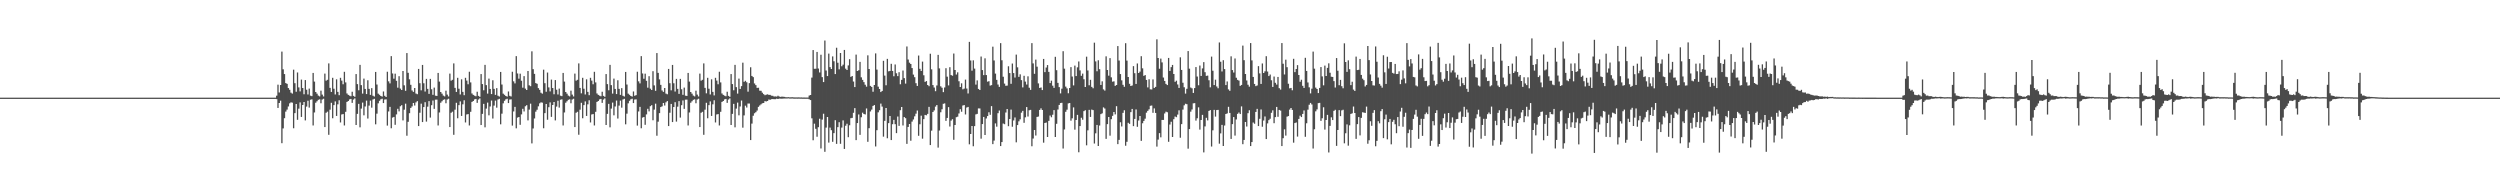<?xml version="1.0" encoding="UTF-8"?>
<svg xmlns="http://www.w3.org/2000/svg" width="1920" height="150">
  <path d="M0 75.000h1v1.000H0zM1 75.000h1v1.000H1zM2 75.000h1v1.000H2zM3 75.000h1v1.000H3zM4 75.000h1v1.000H4zM5 75.000h1v1.000H5zM6 75.000h1v1.000H6zM7 75.000h1v1.000H7zM8 75.000h1v1.000H8zM9 75.000h1v1.000H9zM10 75.000h1v1.000H10zM11 75.000h1v1.000H11zM12 75.000h1v1.000H12zM13 75.000h1v1.000H13zM14 75.000h1v1.000H14zM15 75.000h1v1.000H15zM16 75.000h1v1.000H16zM17 75.000h1v1.000H17zM18 75.000h1v1.000H18zM19 75.000h1v1.000H19zM20 75.000h1v1.000H20zM21 75.000h1v1.000H21zM22 75.000h1v1.000H22zM23 75.000h1v1.000H23zM24 75.000h1v1.000H24zM25 75.000h1v1.000H25zM26 75.000h1v1.000H26zM27 75.000h1v1.000H27zM28 75.000h1v1.000H28zM29 75.000h1v1.000H29zM30 75.000h1v1.000H30zM31 75.000h1v1.000H31zM32 75.000h1v1.000H32zM33 75.000h1v1.000H33zM34 75.000h1v1.000H34zM35 75.000h1v1.000H35zM36 75.000h1v1.000H36zM37 75.000h1v1.000H37zM38 75.000h1v1.000H38zM39 75.000h1v1.000H39zM40 75.000h1v1.000H40zM41 75.000h1v1.000H41zM42 75.000h1v1.000H42zM43 75.000h1v1.000H43zM44 75.000h1v1.000H44zM45 75.000h1v1.000H45zM46 75.000h1v1.000H46zM47 75.000h1v1.000H47zM48 75.000h1v1.000H48zM49 75.000h1v1.000H49zM50 75.000h1v1.000H50zM51 75.000h1v1.000H51zM52 75.000h1v1.000H52zM53 75.000h1v1.000H53zM54 75.000h1v1.000H54zM55 75.000h1v1.000H55zM56 75.000h1v1.000H56zM57 75.000h1v1.000H57zM58 75.000h1v1.000H58zM59 75.000h1v1.000H59zM60 75.000h1v1.000H60zM61 75.000h1v1.000H61zM62 75.000h1v1.000H62zM63 75.000h1v1.000H63zM64 75.000h1v1.000H64zM65 75.000h1v1.000H65zM66 75.000h1v1.000H66zM67 75.000h1v1.000H67zM68 75.000h1v1.000H68zM69 75.000h1v1.000H69zM70 75.000h1v1.000H70zM71 75.000h1v1.000H71zM72 75.000h1v1.000H72zM73 75.000h1v1.000H73zM74 75.000h1v1.000H74zM75 75.000h1v1.000H75zM76 75.000h1v1.000H76zM77 75.000h1v1.000H77zM78 75.000h1v1.000H78zM79 75.000h1v1.000H79zM80 75.000h1v1.000H80zM81 75.000h1v1.000H81zM82 75.000h1v1.000H82zM83 75.000h1v1.000H83zM84 75.000h1v1.000H84zM85 75.000h1v1.000H85zM86 75.000h1v1.000H86zM87 75.000h1v1.000H87zM88 75.000h1v1.000H88zM89 75.000h1v1.000H89zM90 75.000h1v1.000H90zM91 75.000h1v1.000H91zM92 75.000h1v1.000H92zM93 75.000h1v1.000H93zM94 75.000h1v1.000H94zM95 75.000h1v1.000H95zM96 75.000h1v1.000H96zM97 75.000h1v1.000H97zM98 75.000h1v1.000H98zM99 75.000h1v1.000H99zM100 75.000h1v1.000H100zM101 75.000h1v1.000H101zM102 75.000h1v1.000H102zM103 75.000h1v1.000H103zM104 75.000h1v1.000H104zM105 75.000h1v1.000H105zM106 75.000h1v1.000H106zM107 75.000h1v1.000H107zM108 75.000h1v1.000H108zM109 75.000h1v1.000H109zM110 75.000h1v1.000H110zM111 75.000h1v1.000H111zM112 75.000h1v1.000H112zM113 75.000h1v1.000H113zM114 75.000h1v1.000H114zM115 75.000h1v1.000H115zM116 75.000h1v1.000H116zM117 75.000h1v1.000H117zM118 75.000h1v1.000H118zM119 75.000h1v1.000H119zM120 75.000h1v1.000H120zM121 75.000h1v1.000H121zM122 75.000h1v1.000H122zM123 75.000h1v1.000H123zM124 75.000h1v1.000H124zM125 75.000h1v1.000H125zM126 75.000h1v1.000H126zM127 75.000h1v1.000H127zM128 75.000h1v1.000H128zM129 75.000h1v1.000H129zM130 75.000h1v1.000H130zM131 75.000h1v1.000H131zM132 75.000h1v1.000H132zM133 75.000h1v1.000H133zM134 75.000h1v1.000H134zM135 75.000h1v1.000H135zM136 75.000h1v1.000H136zM137 75.000h1v1.000H137zM138 75.000h1v1.000H138zM139 75.000h1v1.000H139zM140 75.000h1v1.000H140zM141 75.000h1v1.000H141zM142 75.000h1v1.000H142zM143 75.000h1v1.000H143zM144 75.000h1v1.000H144zM145 75.000h1v1.000H145zM146 75.000h1v1.000H146zM147 75.000h1v1.000H147zM148 75.000h1v1.000H148zM149 75.000h1v1.000H149zM150 75.000h1v1.000H150zM151 75.000h1v1.000H151zM152 75.000h1v1.000H152zM153 75.000h1v1.000H153zM154 75.000h1v1.000H154zM155 75.000h1v1.000H155zM156 75.000h1v1.000H156zM157 75.000h1v1.000H157zM158 75.000h1v1.000H158zM159 75.000h1v1.000H159zM160 75.000h1v1.000H160zM161 75.000h1v1.000H161zM162 75.000h1v1.000H162zM163 75.000h1v1.000H163zM164 75.000h1v1.000H164zM165 75.000h1v1.000H165zM166 75.000h1v1.000H166zM167 75.000h1v1.000H167zM168 75.000h1v1.000H168zM169 75.000h1v1.000H169zM170 75.000h1v1.000H170zM171 75.000h1v1.000H171zM172 75.000h1v1.000H172zM173 75.000h1v1.000H173zM174 75.000h1v1.000H174zM175 75.000h1v1.000H175zM176 75.000h1v1.000H176zM177 75.000h1v1.000H177zM178 75.000h1v1.000H178zM179 75.000h1v1.000H179zM180 75.000h1v1.000H180zM181 75.000h1v1.000H181zM182 75.000h1v1.000H182zM183 75.000h1v1.000H183zM184 75.000h1v1.000H184zM185 75.000h1v1.000H185zM186 75.000h1v1.000H186zM187 75.000h1v1.000H187zM188 75.000h1v1.000H188zM189 75.000h1v1.000H189zM190 75.000h1v1.000H190zM191 74.997h1v1.000H191zM192 74.988h1v1.000H192zM193 74.990h1v1.000H193zM194 74.991h1v1.000H194zM195 74.990h1v1.000H195zM196 74.990h1v1.000H196zM197 74.991h1v1.000H197zM198 74.991h1v1.000H198zM199 74.991h1v1.000H199zM200 74.991h1v1.000H200zM201 74.991h1v1.000H201zM202 74.991h1v1.000H202zM203 74.991h1v1.000H203zM204 74.992h1v1.000H204zM205 74.992h1v1.000H205zM206 74.990h1v1.000H206zM207 74.990h1v1.000H207zM208 74.990h1v1.000H208zM209 74.990h1v1.000H209zM210 74.989h1v1.000H210zM211 74.991h1v1.000H211zM212 73.468h1v2.684H212zM213 65.046h1v17.869H213zM214 71.025h1v8.064H214zM215 65.277h1v12.026H215zM216 39.631h1v70.342H216zM217 53.264h1v45.337H217zM218 56.906h1v33.882H218zM219 63.814h1v21.900H219zM220 64.418h1v19.745H220zM221 67.643h1v14.103H221zM222 68.986h1v10.367H222zM223 71.189h1v7.399H223zM224 71.905h1v6.963H224zM225 53.519h1v45.011H225zM226 63.883h1v23.015H226zM227 70.451h1v9.409H227zM228 55.633h1v36.364H228zM229 67.126h1v16.326H229zM230 70.191h1v8.464H230zM231 61.124h1v28.666H231zM232 67.573h1v13.081H232zM233 72.403h1v5.954H233zM234 61.480h1v30.982H234zM235 68.902h1v12.964H235zM236 72.552h1v4.835H236zM237 68.032h1v14.631H237zM238 73.455h1v3.164H238zM239 73.840h1v2.465H239zM240 56.008h1v40.367H240zM241 62.669h1v23.726H241zM242 70.667h1v8.235H242zM243 71.953h1v5.840H243zM244 73.438h1v3.194H244zM245 74.027h1v2.239H245zM246 69.611h1v9.682H246zM247 72.636h1v3.830H247zM248 74.083h1v1.765H248zM249 56.525h1v41.045H249zM250 61.944h1v24.622H250zM251 61.270h1v24.483H251zM252 48.694h1v54.818H252zM253 67.506h1v16.730H253zM254 70.628h1v8.340H254zM255 59.739h1v31.077H255zM256 68.135h1v12.604H256zM257 72.543h1v5.345H257zM258 60.913h1v28.130H258zM259 70.567h1v9.557H259zM260 73.104h1v3.906H260zM261 59.750h1v34.308H261zM262 61.888h1v26.010H262zM263 64.730h1v22.896H263zM264 55.122h1v41.234H264zM265 63.270h1v22.591H265zM266 71.764h1v6.544H266zM267 72.855h1v4.733H267zM268 73.489h1v2.835H268zM269 73.937h1v2.057H269zM270 70.434h1v8.571H270zM271 73.646h1v2.804H271zM272 74.349h1v1.243H272zM273 56.890h1v39.135H273zM274 64.589h1v22.882H274zM275 69.345h1v10.403H275zM276 49.828h1v47.956H276zM277 65.387h1v18.007H277zM278 71.884h1v6.910H278zM279 60.369h1v28.226H279zM280 68.320h1v13.463H280zM281 72.228h1v5.009H281zM282 61.626h1v29.410H282zM283 68.248h1v12.864H283zM284 72.846h1v4.395H284zM285 67.703h1v14.973H285zM286 73.549h1v2.857H286zM287 74.163h1v1.714H287zM288 55.263h1v40.237H288zM289 64.905h1v22.377H289zM290 71.914h1v7.441H290zM291 72.797h1v4.599H291zM292 73.744h1v2.523H292zM293 74.172h1v1.642H293zM294 70.225h1v8.920H294zM295 73.578h1v2.846H295zM296 74.491h1v1.785H296zM297 55.104h1v41.364H297zM298 62.469h1v23.140H298zM299 64.054h1v18.035H299zM300 43.125h1v55.400H300zM301 56.401h1v33.896H301zM302 60.438h1v29.392H302zM303 56.587h1v39.274H303zM304 62.035h1v25.825H304zM305 67.315h1v16.229H305zM306 58.496h1v27.079H306zM307 68.070h1v13.519H307zM308 69.126h1v11.672H308zM309 54.523h1v37.923H309zM310 65.542h1v18.666H310zM311 69.727h1v9.887H311zM312 40.743h1v63.526H312zM313 55.917h1v37.622H313zM314 60.902h1v26.012H314zM315 65.118h1v17.785H315zM316 69.464h1v12.236H316zM317 70.537h1v8.582H317zM318 67.571h1v13.494H318zM319 71.831h1v6.811H319zM320 72.360h1v5.286H320zM321 52.920h1v43.896H321zM322 63.898h1v22.701H322zM323 69.365h1v10.233H323zM324 49.883h1v43.860H324zM325 63.954h1v18.253H325zM326 70.280h1v8.197H326zM327 60.556h1v32.849H327zM328 68.261h1v13.653H328zM329 72.111h1v5.563H329zM330 60.573h1v29.765H330zM331 68.539h1v12.237H331zM332 72.808h1v4.376H332zM333 67.299h1v16.333H333zM334 73.493h1v3.043H334zM335 73.661h1v2.833H335zM336 55.995h1v40.386H336zM337 62.664h1v23.728H337zM338 70.667h1v8.233H338zM339 71.954h1v5.839H339zM340 73.439h1v3.193H340zM341 74.026h1v2.238H341zM342 69.611h1v9.683H342zM343 72.637h1v3.828H343zM344 74.083h1v1.764H344zM345 56.517h1v41.064H345zM346 61.938h1v24.630H346zM347 61.268h1v24.488H347zM348 48.687h1v54.832H348zM349 67.501h1v16.740H349zM350 70.628h1v8.341H350zM351 59.737h1v31.084H351zM352 68.132h1v12.611H352zM353 72.544h1v5.344H353zM354 60.906h1v28.144H354zM355 70.566h1v9.558H355zM356 73.105h1v3.904H356zM357 59.745h1v34.314H357zM358 61.884h1v26.020H358zM359 64.728h1v22.900H359zM360 55.114h1v41.250H360zM361 63.266h1v22.596H361zM362 71.765h1v6.544H362zM363 72.855h1v4.732H363zM364 73.491h1v2.833H364zM365 73.938h1v2.054H365zM366 70.435h1v8.569H366zM367 73.646h1v2.802H367zM368 74.350h1v1.241H368zM369 56.884h1v39.142H369zM370 64.586h1v22.886H370zM371 69.343h1v10.406H371zM372 49.822h1v47.965H372zM373 65.385h1v18.013H373zM374 71.884h1v6.909H374zM375 60.366h1v28.231H375zM376 68.321h1v13.461H376zM377 72.229h1v5.007H377zM378 61.624h1v29.413H378zM379 68.249h1v12.864H379zM380 72.846h1v4.394H380zM381 67.703h1v14.973H381zM382 73.549h1v2.856H382zM383 74.163h1v1.713H383zM384 55.261h1v40.238H384zM385 64.904h1v22.378H385zM386 71.915h1v7.440H386zM387 72.799h1v4.597H387zM388 73.744h1v2.521H388zM389 74.174h1v1.640H389zM390 70.226h1v8.918H390zM391 73.579h1v2.845H391zM392 74.080h1v2.197H392zM393 55.101h1v41.372H393zM394 62.469h1v23.139H394zM395 64.054h1v18.033H395zM396 43.098h1v55.441H396zM397 56.397h1v33.901H397zM398 60.438h1v29.396H398zM399 56.594h1v39.258H399zM400 62.027h1v25.839H400zM401 67.312h1v16.231H401zM402 58.490h1v27.093H402zM403 68.066h1v13.529H403zM404 69.125h1v11.671H404zM405 54.547h1v37.913H405zM406 65.551h1v18.647H406zM407 66.223h1v13.390H407zM408 39.398h1v70.713H408zM409 53.142h1v45.521H409zM410 56.711h1v34.272H410zM411 63.779h1v21.960H411zM412 64.349h1v19.919H412zM413 67.689h1v13.993H413zM414 69.000h1v10.344H414zM415 71.204h1v7.380H415zM416 71.926h1v6.937H416zM417 53.518h1v45.012H417zM418 63.884h1v23.003H418zM419 70.461h1v9.390H419zM420 55.687h1v36.271H420zM421 67.114h1v15.193H421zM422 70.194h1v8.457H422zM423 61.133h1v28.642H423zM424 67.577h1v13.067H424zM425 72.412h1v5.936H425zM426 61.490h1v30.965H426zM427 68.907h1v12.954H427zM428 72.556h1v4.827H428zM429 68.039h1v14.616H429zM430 73.458h1v3.161H430zM431 73.843h1v2.458H431zM432 56.008h1v40.357H432zM433 62.677h1v23.706H433zM434 70.672h1v8.222H434zM435 71.958h1v5.832H435zM436 73.442h1v3.188H436zM437 74.027h1v2.235H437zM438 69.617h1v9.672H438zM439 72.640h1v3.824H439zM440 74.084h1v1.762H440zM441 56.530h1v41.037H441zM442 61.947h1v24.613H442zM443 61.280h1v24.573H443zM444 48.705h1v54.793H444zM445 67.508h1v16.724H445zM446 71.701h1v7.265H446zM447 59.749h1v31.057H447zM448 68.136h1v12.604H448zM449 72.546h1v5.339H449zM450 60.933h1v28.091H450zM451 70.576h1v9.538H451zM452 73.107h1v3.899H452zM453 59.754h1v34.294H453zM454 61.892h1v26.003H454zM455 64.735h1v22.884H455zM456 55.126h1v41.225H456zM457 63.275h1v22.580H457zM458 71.767h1v6.539H458zM459 72.857h1v4.728H459zM460 73.492h1v2.831H460zM461 73.939h1v2.052H461zM462 70.440h1v8.560H462zM463 73.648h1v2.799H463zM464 74.351h1v1.239H464zM465 56.892h1v39.122H465zM466 64.592h1v22.873H466zM467 69.348h1v10.398H467zM468 49.836h1v47.940H468zM469 65.394h1v17.998H469zM470 71.886h1v6.904H470zM471 60.375h1v28.212H471zM472 68.325h1v13.454H472zM473 72.231h1v5.004H473zM474 61.628h1v29.400H474zM475 68.253h1v12.857H475zM476 72.848h1v4.392H476zM477 67.709h1v14.963H477zM478 73.550h1v2.854H478zM479 74.164h1v1.711H479zM480 55.269h1v40.224H480zM481 64.908h1v22.370H481zM482 71.916h1v7.436H482zM483 72.800h1v4.594H483zM484 73.745h1v2.520H484zM485 74.175h1v1.638H485zM486 70.230h1v8.912H486zM487 73.580h1v2.842H487zM488 73.068h1v3.207H488zM489 55.107h1v41.361H489zM490 62.474h1v23.130H490zM491 64.057h1v18.029H491zM492 43.105h1v55.415H492zM493 56.401h1v33.897H493zM494 60.446h1v29.388H494zM495 56.593h1v39.259H495zM496 62.034h1v25.824H496zM497 67.314h1v16.228H497zM498 58.526h1v27.023H498zM499 68.075h1v13.510H499zM500 69.128h1v11.667H500zM501 54.698h1v37.668H501zM502 65.611h1v18.570H502zM503 69.731h1v9.865H503zM504 40.772h1v63.490H504zM505 55.959h1v37.461H505zM506 60.975h1v25.894H506zM507 65.187h1v17.044H507zM508 69.472h1v12.214H508zM509 70.563h1v8.526H509zM510 67.594h1v13.431H510zM511 71.862h1v6.753H511zM512 72.377h1v5.252H512zM513 52.931h1v43.870H513zM514 63.897h1v22.696H514zM515 69.367h1v10.441H515zM516 49.888h1v43.851H516zM517 63.956h1v18.245H517zM518 70.284h1v8.188H518zM519 60.563h1v32.839H519zM520 68.261h1v13.654H520zM521 72.115h1v5.553H521zM522 60.580h1v29.754H522zM523 68.542h1v12.232H523zM524 72.810h1v4.370H524zM525 67.302h1v16.328H525zM526 73.496h1v3.038H526zM527 73.665h1v2.825H527zM528 55.994h1v40.383H528zM529 62.668h1v23.719H529zM530 70.668h1v8.230H530zM531 71.957h1v5.835H531zM532 73.441h1v3.189H532zM533 74.027h1v2.235H533zM534 69.613h1v9.678H534zM535 72.640h1v3.824H535zM536 74.086h1v1.759H536zM537 56.519h1v41.058H537zM538 61.941h1v24.625H538zM539 61.270h1v24.590H539zM540 48.690h1v54.825H540zM541 67.504h1v16.734H541zM542 71.700h1v7.268H542zM543 59.742h1v31.075H543zM544 68.132h1v12.612H544zM545 72.546h1v5.340H545zM546 60.917h1v28.123H546zM547 70.572h1v9.546H547zM548 73.247h1v3.758H548zM549 59.746h1v34.307H549zM550 61.889h1v26.013H550zM551 64.731h1v22.892H551zM552 55.116h1v41.246H552zM553 63.269h1v22.591H553zM554 71.765h1v6.542H554zM555 72.857h1v4.729H555zM556 73.493h1v2.830H556zM557 73.940h1v2.051H557zM558 70.438h1v8.564H558zM559 73.647h1v2.799H559zM560 74.352h1v1.237H560zM561 56.884h1v39.138H561zM562 64.587h1v22.884H562zM563 69.344h1v10.404H563zM564 49.827h1v47.956H564zM565 66.914h1v16.482H565zM566 71.886h1v6.905H566zM567 60.368h1v28.226H567zM568 68.323h1v13.458H568zM569 66.127h1v11.108H569zM570 48.116h1v49.944H570zM571 62.836h1v25.799H571zM572 62.062h1v19.069H572zM573 63.201h1v19.377H573zM574 70.404h1v9.129H574zM575 63.846h1v15.673H575zM576 51.666h1v55.922H576zM577 58.303h1v36.645H577zM578 59.246h1v29.631H578zM579 64.110h1v22.863H579zM580 65.370h1v20.800H580zM581 67.474h1v17.430H581zM582 67.404h1v14.695H582zM583 69.635h1v11.346H583zM584 69.740h1v10.398H584zM585 71.150h1v8.171H585zM586 72.291h1v6.804H586zM587 73.136h1v4.556H587zM588 72.695h1v5.221H588zM589 72.471h1v5.113H589zM590 72.864h1v3.577H590zM591 72.871h1v3.797H591zM592 73.470h1v2.732H592zM593 73.579h1v2.501H593zM594 74.139h1v2.066H594zM595 74.055h1v2.134H595zM596 74.208h1v1.545H596zM597 73.532h1v2.494H597zM598 74.153h1v1.568H598zM599 74.398h1v1.377H599zM600 74.193h1v1.611H600zM601 74.285h1v1.420H601zM602 74.396h1v1.266H602zM603 74.653h1v1.000H603zM604 74.677h1v1.000H604zM605 74.577h1v1.000H605zM606 74.742h1v1.000H606zM607 74.714h1v1.000H607zM608 74.673h1v1.000H608zM609 74.773h1v1.000H609zM610 74.809h1v1.000H610zM611 74.782h1v1.000H611zM612 74.818h1v1.000H612zM613 74.770h1v1.000H613zM614 74.830h1v1.000H614zM615 74.807h1v1.000H615zM616 74.883h1v1.000H616zM617 74.862h1v1.000H617zM618 74.882h1v1.000H618zM619 74.889h1v1.000H619zM620 74.900h1v1.000H620zM621 73.353h1v2.951H621zM622 72.942h1v3.924H622zM623 59.600h1v31.298H623zM624 38.430h1v69.297H624zM625 52.822h1v42.175H625zM626 52.764h1v46.137H626zM627 39.910h1v65.100H627zM628 52.649h1v45.036H628zM629 55.666h1v35.509H629zM630 42.024h1v71.990H630zM631 59.244h1v32.623H631zM632 63.030h1v24.319H632zM633 31.156h1v85.412H633zM634 54.181h1v43.803H634zM635 58.428h1v31.415H635zM636 41.148h1v68.388H636zM637 51.563h1v46.439H637zM638 52.995h1v46.979H638zM639 43.301h1v65.603H639zM640 47.046h1v55.209H640zM641 56.865h1v35.440H641zM642 36.668h1v73.845H642zM643 48.171h1v49.465H643zM644 53.272h1v40.577H644zM645 40.686h1v69.769H645zM646 50.896h1v47.100H646zM647 49.659h1v42.786H647zM648 38.331h1v76.073H648zM649 52.748h1v43.820H649zM650 53.739h1v41.296H650zM651 50.227h1v55.166H651zM652 45.490h1v50.713H652zM653 59.020h1v31.752H653zM654 58.380h1v32.117H654zM655 62.591h1v24.056H655zM656 66.874h1v16.164H656zM657 41.915h1v65.719H657zM658 54.529h1v39.979H658zM659 53.953h1v33.955H659zM660 47.499h1v56.091H660zM661 59.384h1v30.658H661zM662 61.350h1v25.172H662zM663 63.097h1v24.465H663zM664 65.101h1v22.800H664zM665 66.569h1v16.737H665zM666 42.483h1v66.402H666zM667 52.997h1v45.461H667zM668 65.938h1v19.668H668zM669 66.789h1v17.393H669zM670 70.432h1v10.937H670zM671 65.267h1v15.436H671zM672 40.993h1v71.492H672zM673 53.467h1v46.549H673zM674 66.575h1v19.683H674zM675 68.328h1v16.320H675zM676 70.685h1v8.898H676zM677 69.862h1v12.028H677zM678 46.698h1v58.259H678zM679 58.070h1v34.758H679zM680 65.504h1v17.418H680zM681 45.187h1v60.999H681zM682 54.797h1v39.748H682zM683 54.491h1v34.601H683zM684 49.001h1v58.561H684zM685 54.454h1v40.921H685zM686 58.585h1v33.487H686zM687 49.512h1v45.884H687zM688 56.293h1v45.953H688zM689 58.482h1v31.036H689zM690 55.429h1v41.228H690zM691 64.703h1v19.915H691zM692 61.314h1v20.838H692zM693 54.160h1v42.207H693zM694 60.000h1v29.904H694zM695 64.203h1v26.575H695zM696 35.677h1v74.805H696zM697 45.705h1v51.799H697zM698 48.144h1v47.095H698zM699 49.164h1v58.898H699zM700 52.293h1v41.112H700zM701 57.308h1v34.426H701zM702 59.268h1v30.093H702zM703 63.907h1v23.387H703zM704 66.005h1v18.897H704zM705 42.662h1v61.654H705zM706 52.864h1v42.573H706zM707 54.489h1v34.345H707zM708 47.294h1v59.211H708zM709 57.795h1v33.718H709zM710 62.879h1v25.368H710zM711 62.275h1v26.288H711zM712 65.285h1v22.179H712zM713 66.190h1v15.883H713zM714 41.281h1v70.149H714zM715 53.222h1v47.155H715zM716 65.344h1v20.694H716zM717 67.233h1v17.569H717zM718 70.048h1v11.811H718zM719 65.613h1v15.058H719zM720 42.124h1v71.233H720zM721 52.540h1v47.720H721zM722 66.314h1v19.889H722zM723 67.397h1v16.513H723zM724 70.780h1v8.945H724zM725 67.191h1v12.207H725zM726 52.387h1v40.424H726zM727 58.893h1v31.686H727zM728 65.599h1v16.684H728zM729 51.603h1v45.595H729zM730 57.675h1v34.966H730zM731 58.142h1v33.411H731zM732 41.122h1v66.221H732zM733 53.743h1v42.243H733zM734 57.264h1v32.744H734zM735 55.541h1v34.043H735zM736 62.428h1v24.709H736zM737 66.820h1v17.038H737zM738 64.007h1v21.797H738zM739 68.602h1v12.459H739zM740 68.065h1v12.648H740zM741 61.138h1v26.766H741zM742 68.005h1v14.591H742zM743 71.783h1v10.357H743zM744 32.155h1v78.683H744zM745 46.447h1v56.474H745zM746 54.253h1v42.499H746zM747 46.316h1v66.036H747zM748 52.699h1v44.172H748zM749 64.970h1v22.884H749zM750 61.726h1v25.739H750zM751 68.299h1v14.977H751zM752 69.129h1v14.192H752zM753 43.406h1v63.106H753zM754 53.814h1v41.480H754zM755 57.685h1v32.139H755zM756 44.803h1v58.869H756zM757 57.629h1v33.369H757zM758 62.713h1v26.411H758zM759 62.352h1v23.881H759zM760 65.742h1v22.417H760zM761 65.390h1v16.104H761zM762 35.851h1v74.841H762zM763 46.413h1v61.582H763zM764 56.510h1v38.275H764zM765 61.361h1v35.906H765zM766 64.943h1v21.995H766zM767 66.735h1v18.151H767zM768 33.134h1v79.040H768zM769 46.284h1v62.802H769zM770 58.931h1v35.966H770zM771 64.185h1v31.190H771zM772 65.872h1v20.531H772zM773 65.747h1v17.982H773zM774 50.878h1v46.042H774zM775 56.105h1v35.288H775zM776 64.376h1v19.815H776zM777 48.798h1v48.525H777zM778 56.138h1v36.382H778zM779 59.531h1v30.684H779zM780 41.937h1v67.385H780zM781 51.722h1v44.325H781zM782 59.053h1v34.135H782zM783 57.077h1v34.573H783zM784 61.547h1v24.973H784zM785 67.126h1v17.996H785zM786 58.221h1v36.095H786zM787 62.652h1v27.476H787zM788 64.936h1v17.280H788zM789 58.613h1v30.873H789zM790 67.401h1v17.306H790zM791 69.043h1v15.343H791zM792 33.138h1v79.205H792zM793 48.689h1v57.690H793zM794 56.662h1v43.201H794zM795 45.791h1v58.290H795zM796 51.192h1v38.597H796zM797 64.028h1v25.451H797zM798 67.544h1v16.894H798zM799 67.186h1v16.022H799zM800 69.176h1v15.295H800zM801 45.243h1v64.307H801zM802 55.377h1v39.107H802zM803 51.872h1v42.215H803zM804 49.987h1v55.223H804zM805 55.205h1v37.603H805zM806 63.785h1v24.968H806zM807 61.951h1v28.105H807zM808 65.788h1v22.344H808zM809 67.491h1v17.073H809zM810 43.632h1v61.569H810zM811 53.898h1v41.166H811zM812 63.642h1v20.501H812zM813 66.922h1v13.651H813zM814 71.725h1v7.433H814zM815 68.107h1v10.838H815zM816 39.313h1v74.752H816zM817 52.749h1v46.687H817zM818 66.517h1v19.348H818zM819 67.904h1v16.301H819zM820 71.614h1v7.785H820zM821 67.576h1v11.547H821zM822 51.545h1v41.106H822zM823 58.797h1v32.080H823zM824 65.563h1v16.906H824zM825 50.395h1v49.168H825zM826 58.427h1v33.730H826zM827 51.715h1v36.496H827zM828 47.227h1v69.719H828zM829 54.047h1v42.796H829zM830 58.237h1v32.199H830zM831 56.510h1v35.461H831zM832 60.895h1v24.479H832zM833 66.793h1v17.821H833zM834 43.500h1v68.125H834zM835 54.103h1v45.987H835zM836 65.468h1v18.934H836zM837 61.286h1v28.495H837zM838 66.689h1v17.480H838zM839 67.788h1v16.791H839zM840 32.791h1v77.457H840zM841 47.146h1v55.241H841zM842 54.746h1v41.195H842zM843 46.300h1v65.828H843zM844 53.122h1v43.291H844zM845 65.235h1v22.401H845zM846 62.481h1v24.535H846zM847 68.677h1v13.802H847zM848 69.575h1v13.785H848zM849 43.262h1v63.401H849zM850 53.751h1v41.581H850zM851 58.126h1v31.752H851zM852 44.647h1v59.542H852zM853 59.411h1v32.134H853zM854 62.725h1v26.236H854zM855 62.466h1v23.547H855zM856 65.927h1v21.931H856zM857 65.287h1v16.272H857zM858 35.384h1v75.318H858zM859 46.513h1v60.920H859zM860 56.906h1v36.984H860zM861 61.671h1v35.459H861zM862 65.136h1v21.563H862zM863 66.645h1v18.022H863zM864 33.199h1v78.746H864zM865 46.561h1v62.336H865zM866 59.134h1v35.170H866zM867 64.361h1v30.767H867zM868 66.070h1v20.035H868zM869 65.662h1v17.985H869zM870 50.773h1v46.111H870zM871 56.234h1v35.099H871zM872 64.448h1v19.640H872zM873 48.745h1v48.625H873zM874 56.077h1v36.488H874zM875 54.984h1v34.116H875zM876 43.174h1v65.010H876zM877 52.474h1v42.191H877zM878 58.267h1v34.585H878zM879 57.648h1v33.514H879zM880 61.410h1v25.112H880zM881 67.140h1v17.989H881zM882 60.886h1v23.064H882zM883 68.605h1v12.625H883zM884 68.726h1v12.311H884zM885 60.968h1v25.665H885zM886 67.550h1v15.722H886zM887 66.703h1v20.012H887zM888 30.218h1v82.349H888zM889 44.562h1v62.660H889zM890 52.810h1v49.447H890zM891 45.009h1v60.475H891zM892 47.917h1v44.188H892zM893 59.547h1v32.545H893zM894 62.167h1v24.979H894zM895 64.387h1v21.378H895zM896 65.356h1v20.846H896zM897 44.495h1v64.399H897zM898 54.465h1v41.165H898zM899 51.568h1v41.927H899zM900 49.893h1v55.319H900zM901 56.815h1v34.737H901zM902 62.811h1v26.660H902zM903 61.972h1v28.062H903zM904 64.850h1v23.151H904zM905 67.534h1v17.224H905zM906 44.035h1v61.750H906zM907 53.732h1v41.614H907zM908 63.548h1v20.642H908zM909 67.024h1v13.852H909zM910 71.880h1v7.786H910zM911 68.196h1v11.848H911zM912 39.237h1v74.963H912zM913 52.760h1v46.377H913zM914 67.203h1v18.579H914zM915 67.839h1v16.242H915zM916 71.358h1v7.980H916zM917 67.615h1v11.586H917zM918 51.520h1v41.116H918zM919 58.752h1v32.100H919zM920 65.485h1v16.954H920zM921 50.340h1v49.211H921zM922 58.341h1v33.811H922zM923 52.507h1v35.721H923zM924 47.740h1v69.325H924zM925 55.446h1v41.604H925zM926 58.273h1v32.215H926zM927 58.085h1v34.393H927zM928 61.666h1v23.555H928zM929 67.048h1v17.477H929zM930 43.483h1v69.029H930zM931 54.340h1v45.767H931zM932 65.354h1v19.047H932zM933 61.187h1v28.345H933zM934 66.421h1v18.113H934zM935 67.763h1v16.632H935zM936 32.637h1v77.682H936zM937 47.394h1v55.032H937zM938 54.871h1v41.007H938zM939 46.255h1v65.880H939zM940 53.047h1v43.344H940zM941 65.335h1v22.218H941zM942 62.559h1v24.528H942zM943 68.681h1v13.330H943zM944 69.746h1v16.984H944zM945 43.260h1v63.419H945zM946 53.793h1v41.550H946zM947 55.691h1v34.191H947zM948 44.922h1v59.226H948zM949 59.679h1v32.094H949zM950 61.337h1v26.093H950zM951 61.893h1v24.536H951zM952 65.966h1v21.624H952zM953 65.204h1v16.528H953zM954 35.042h1v75.711H954zM955 46.210h1v61.280H955zM956 56.814h1v36.864H956zM957 61.780h1v35.373H957zM958 65.096h1v21.820H958zM959 66.542h1v18.133H959zM960 33.060h1v79.114H960zM961 46.371h1v62.725H961zM962 59.110h1v35.019H962zM963 64.457h1v30.573H963zM964 66.159h1v19.782H964zM965 65.651h1v17.934H965zM966 50.776h1v46.060H966zM967 56.361h1v34.891H967zM968 64.459h1v19.608H968zM969 48.743h1v48.598H969zM970 56.058h1v36.525H970zM971 54.790h1v34.671H971zM972 43.167h1v63.625H972zM973 54.953h1v39.826H973zM974 58.436h1v33.817H974zM975 57.235h1v33.948H975zM976 61.659h1v24.952H976zM977 66.749h1v17.961H977zM978 58.757h1v35.859H978zM979 63.603h1v26.344H979zM980 64.966h1v17.157H980zM981 59.087h1v30.621H981zM982 67.757h1v16.682H982zM983 68.818h1v16.148H983zM984 33.091h1v79.070H984zM985 48.954h1v57.181H985zM986 57.192h1v42.134H986zM987 45.833h1v58.293H987zM988 51.631h1v37.953H988zM989 64.284h1v24.837H989zM990 67.850h1v16.343H990zM991 67.513h1v15.442H991zM992 69.346h1v15.088H992zM993 45.134h1v64.444H993zM994 55.382h1v39.157H994zM995 52.974h1v41.078H995zM996 49.998h1v54.915H996zM997 57.616h1v33.744H997zM998 62.776h1v26.059H998zM999 61.221h1v28.677H999zM1000 65.872h1v21.637H1000zM1001 67.519h1v17.304H1001zM1002 44.369h1v60.713H1002zM1003 54.456h1v40.201H1003zM1004 63.322h1v20.893H1004zM1005 67.047h1v13.392H1005zM1006 71.735h1v7.333H1006zM1007 68.119h1v12.123H1007zM1008 39.636h1v74.460H1008zM1009 52.740h1v46.533H1009zM1010 67.282h1v18.215H1010zM1011 68.342h1v15.656H1011zM1012 71.480h1v7.747H1012zM1013 67.532h1v11.452H1013zM1014 51.528h1v41.290H1014zM1015 58.664h1v32.161H1015zM1016 65.558h1v16.840H1016zM1017 50.387h1v49.168H1017zM1018 58.358h1v33.823H1018zM1019 52.133h1v36.083H1019zM1020 48.663h1v68.455H1020zM1021 55.837h1v40.852H1021zM1022 58.946h1v31.170H1022zM1023 59.110h1v33.089H1023zM1024 62.316h1v22.811H1024zM1025 67.249h1v17.064H1025zM1026 44.582h1v67.443H1026zM1027 54.302h1v45.561H1027zM1028 65.452h1v19.126H1028zM1029 61.342h1v27.824H1029zM1030 66.212h1v18.562H1030zM1031 67.797h1v16.460H1031zM1032 33.269h1v76.794H1032zM1033 47.622h1v54.707H1033zM1034 55.210h1v40.350H1034zM1035 46.359h1v65.517H1035zM1036 53.166h1v43.070H1036zM1037 65.384h1v22.127H1037zM1038 62.748h1v24.269H1038zM1039 68.799h1v13.009H1039zM1040 69.847h1v16.938H1040zM1041 43.464h1v63.194H1041zM1042 53.810h1v41.532H1042zM1043 53.599h1v36.287H1043zM1044 45.278h1v58.716H1044zM1045 57.525h1v32.989H1045zM1046 60.418h1v25.802H1046zM1047 61.580h1v24.901H1047zM1048 66.400h1v20.310H1048zM1049 65.251h1v16.630H1049zM1050 35.326h1v75.040H1050zM1051 46.207h1v61.502H1051zM1052 57.175h1v35.944H1052zM1053 62.187h1v34.412H1053zM1054 65.546h1v21.121H1054zM1055 65.715h1v18.851H1055zM1056 35.689h1v76.628H1056zM1057 47.401h1v60.781H1057zM1058 59.562h1v33.528H1058zM1059 64.415h1v30.293H1059zM1060 65.794h1v19.589H1060zM1061 67.338h1v16.438H1061zM1062 42.464h1v63.600H1062zM1063 55.540h1v36.056H1063zM1064 64.485h1v23.513H1064zM1065 43.579h1v63.445H1065zM1066 52.640h1v41.158H1066zM1067 47.671h1v43.682H1067zM1068 47.626h1v63.202H1068zM1069 55.974h1v37.557H1069zM1070 56.523h1v35.460H1070zM1071 49.083h1v46.329H1071zM1072 56.899h1v45.382H1072zM1073 56.786h1v33.132H1073zM1074 54.768h1v42.148H1074zM1075 64.593h1v21.041H1075zM1076 61.171h1v21.597H1076zM1077 54.070h1v43.258H1077zM1078 60.188h1v29.518H1078zM1079 63.991h1v22.591H1079zM1080 33.118h1v80.183H1080zM1081 45.991h1v56.273H1081zM1082 50.983h1v48.555H1082zM1083 45.362h1v68.190H1083zM1084 48.742h1v51.073H1084zM1085 59.081h1v32.196H1085zM1086 59.400h1v28.616H1086zM1087 65.616h1v18.720H1087zM1088 66.363h1v23.259H1088zM1089 41.791h1v64.828H1089zM1090 53.503h1v42.467H1090zM1091 52.384h1v38.853H1091zM1092 45.196h1v59.174H1092zM1093 59.348h1v31.925H1093zM1094 62.268h1v25.446H1094zM1095 62.096h1v24.325H1095zM1096 66.314h1v21.335H1096zM1097 65.449h1v16.393H1097zM1098 35.795h1v76.241H1098zM1099 46.912h1v61.166H1099zM1100 57.221h1v35.827H1100zM1101 62.017h1v34.261H1101zM1102 65.622h1v21.163H1102zM1103 64.596h1v20.090H1103zM1104 32.939h1v79.668H1104zM1105 44.064h1v66.520H1105zM1106 55.457h1v40.033H1106zM1107 61.247h1v38.618H1107zM1108 62.728h1v28.070H1108zM1109 60.469h1v26.818H1109zM1110 49.042h1v48.922H1110zM1111 54.505h1v39.375H1111zM1112 62.101h1v24.692H1112zM1113 48.717h1v49.616H1113zM1114 55.640h1v38.600H1114zM1115 54.064h1v36.117H1115zM1116 42.596h1v64.574H1116zM1117 55.660h1v38.545H1117zM1118 59.536h1v32.026H1118zM1119 57.457h1v33.894H1119zM1120 61.055h1v25.364H1120zM1121 66.269h1v19.390H1121zM1122 59.627h1v34.762H1122zM1123 63.906h1v25.764H1123zM1124 65.318h1v16.720H1124zM1125 59.266h1v30.581H1125zM1126 68.194h1v15.886H1126zM1127 70.542h1v15.905H1127zM1128 33.533h1v79.146H1128zM1129 46.428h1v55.218H1129zM1130 51.613h1v47.050H1130zM1131 45.498h1v67.768H1131zM1132 49.098h1v50.419H1132zM1133 59.309h1v31.581H1133zM1134 59.644h1v28.149H1134zM1135 65.704h1v18.555H1135zM1136 66.426h1v23.187H1136zM1137 41.942h1v64.628H1137zM1138 53.503h1v42.445H1138zM1139 52.379h1v38.845H1139zM1140 45.220h1v59.146H1140zM1141 59.373h1v31.882H1141zM1142 62.281h1v25.421H1142zM1143 62.056h1v24.376H1143zM1144 66.308h1v21.338H1144zM1145 65.520h1v16.342H1145zM1146 36.102h1v75.758H1146zM1147 47.292h1v60.359H1147zM1148 57.427h1v35.340H1148zM1149 62.068h1v34.091H1149zM1150 65.701h1v20.997H1150zM1151 66.855h1v17.805H1151zM1152 33.653h1v77.525H1152zM1153 46.606h1v62.173H1153zM1154 59.581h1v32.643H1154zM1155 64.723h1v29.678H1155zM1156 66.568h1v18.545H1156zM1157 65.712h1v17.417H1157zM1158 50.694h1v46.084H1158zM1159 56.695h1v34.120H1159zM1160 64.766h1v19.029H1160zM1161 48.863h1v48.477H1161zM1162 56.076h1v36.526H1162zM1163 54.809h1v34.645H1163zM1164 43.259h1v63.543H1164zM1165 55.328h1v39.119H1165zM1166 58.822h1v32.937H1166zM1167 57.588h1v33.110H1167zM1168 62.225h1v24.101H1168zM1169 66.716h1v17.747H1169zM1170 59.351h1v34.476H1170zM1171 64.082h1v25.157H1171zM1172 65.393h1v16.629H1172zM1173 59.371h1v30.096H1173zM1174 67.864h1v16.465H1174zM1175 42.728h1v36.447H1175zM1176 29.492h1v88.458H1176zM1177 49.871h1v49.946H1177zM1178 54.225h1v40.466H1178zM1179 49.323h1v54.675H1179zM1180 45.378h1v50.389H1180zM1181 59.188h1v30.603H1181zM1182 57.959h1v31.045H1182zM1183 63.356h1v22.605H1183zM1184 67.003h1v18.634H1184zM1185 41.824h1v65.912H1185zM1186 54.090h1v40.967H1186zM1187 53.324h1v34.892H1187zM1188 47.411h1v56.920H1188zM1189 58.606h1v31.919H1189zM1190 61.981h1v24.072H1190zM1191 62.008h1v25.627H1191zM1192 64.896h1v22.917H1192zM1193 65.433h1v18.212H1193zM1194 36.722h1v77.304H1194zM1195 47.357h1v60.088H1195zM1196 58.013h1v35.614H1196zM1197 62.598h1v32.335H1197zM1198 66.063h1v19.463H1198zM1199 65.444h1v19.208H1199zM1200 31.921h1v82.275H1200zM1201 44.994h1v65.025H1201zM1202 55.969h1v38.838H1202zM1203 61.673h1v37.523H1203zM1204 62.344h1v28.251H1204zM1205 60.534h1v26.412H1205zM1206 48.800h1v48.931H1206zM1207 54.491h1v39.436H1207zM1208 62.460h1v23.814H1208zM1209 48.634h1v49.666H1209zM1210 55.269h1v38.712H1210zM1211 54.749h1v36.146H1211zM1212 40.940h1v69.979H1212zM1213 52.867h1v41.869H1213zM1214 59.044h1v31.871H1214zM1215 58.091h1v32.359H1215zM1216 62.338h1v23.851H1216zM1217 66.386h1v19.315H1217zM1218 59.745h1v33.293H1218zM1219 63.503h1v25.283H1219zM1220 65.941h1v16.060H1220zM1221 59.427h1v29.038H1221zM1222 67.519h1v16.502H1222zM1223 43.410h1v35.515H1223zM1224 30.577h1v86.862H1224zM1225 48.562h1v50.562H1225zM1226 55.105h1v38.826H1226zM1227 48.851h1v52.678H1227zM1228 45.618h1v49.975H1228zM1229 58.704h1v30.657H1229zM1230 59.189h1v31.052H1230zM1231 63.698h1v21.479H1231zM1232 66.132h1v19.632H1232zM1233 41.218h1v63.877H1233zM1234 55.771h1v38.734H1234zM1235 52.604h1v35.462H1235zM1236 48.022h1v57.296H1236zM1237 57.754h1v32.464H1237zM1238 60.352h1v26.103H1238zM1239 61.742h1v25.205H1239zM1240 65.810h1v21.781H1240zM1241 65.168h1v18.147H1241zM1242 35.293h1v75.635H1242zM1243 47.177h1v58.314H1243zM1244 58.508h1v34.601H1244zM1245 63.262h1v31.597H1245zM1246 65.771h1v19.671H1246zM1247 65.407h1v18.790H1247zM1248 35.897h1v73.738H1248zM1249 46.971h1v60.393H1249zM1250 60.340h1v30.835H1250zM1251 64.714h1v29.011H1251zM1252 66.734h1v17.440H1252zM1253 65.932h1v16.870H1253zM1254 50.522h1v46.220H1254zM1255 56.999h1v33.365H1255zM1256 65.223h1v18.084H1256zM1257 48.914h1v48.427H1257zM1258 56.248h1v36.180H1258zM1259 54.332h1v34.676H1259zM1260 43.466h1v64.707H1260zM1261 53.442h1v40.424H1261zM1262 59.187h1v32.588H1262zM1263 58.630h1v31.481H1263zM1264 62.451h1v23.426H1264zM1265 66.561h1v18.072H1265zM1266 59.252h1v34.194H1266zM1267 64.054h1v24.296H1267zM1268 66.203h1v16.162H1268zM1269 59.380h1v29.639H1269zM1270 67.854h1v16.513H1270zM1271 43.475h1v35.652H1271zM1272 30.698h1v86.568H1272zM1273 48.468h1v50.745H1273zM1274 55.141h1v38.781H1274zM1275 48.876h1v52.545H1275zM1276 45.610h1v49.912H1276zM1277 58.804h1v30.416H1277zM1278 59.227h1v30.962H1278zM1279 63.730h1v21.436H1279zM1280 66.114h1v20.881H1280zM1281 41.264h1v63.773H1281zM1282 55.760h1v38.746H1282zM1283 53.402h1v34.663H1283zM1284 47.528h1v58.585H1284zM1285 59.661h1v30.995H1285zM1286 59.488h1v26.412H1286zM1287 61.797h1v25.185H1287zM1288 65.696h1v22.274H1288zM1289 65.309h1v18.057H1289zM1290 36.352h1v73.744H1290zM1291 47.080h1v58.310H1291zM1292 58.706h1v34.591H1292zM1293 63.162h1v31.367H1293zM1294 65.753h1v19.602H1294zM1295 65.566h1v18.679H1295zM1296 32.559h1v81.047H1296zM1297 45.318h1v64.096H1297zM1298 56.406h1v37.963H1298zM1299 61.973h1v36.715H1299zM1300 62.446h1v27.907H1300zM1301 60.747h1v26.037H1301zM1302 48.915h1v48.766H1302zM1303 54.721h1v39.099H1303zM1304 62.819h1v23.155H1304zM1305 48.695h1v49.585H1305zM1306 55.347h1v38.604H1306zM1307 53.145h1v36.500H1307zM1308 42.198h1v67.421H1308zM1309 53.571h1v39.513H1309zM1310 58.208h1v32.108H1310zM1311 58.136h1v31.889H1311zM1312 62.798h1v22.782H1312zM1313 66.679h1v19.048H1313zM1314 59.646h1v33.644H1314zM1315 63.787h1v24.870H1315zM1316 65.913h1v15.936H1316zM1317 59.654h1v29.003H1317zM1318 67.647h1v16.381H1318zM1319 43.532h1v43.880H1319zM1320 30.676h1v86.536H1320zM1321 48.503h1v50.643H1321zM1322 55.369h1v38.360H1322zM1323 49.109h1v52.082H1323zM1324 45.658h1v49.797H1324zM1325 58.940h1v30.180H1325zM1326 59.314h1v30.786H1326zM1327 63.756h1v21.403H1327zM1328 66.153h1v29.857H1328zM1329 41.570h1v63.271H1329zM1330 55.785h1v38.723H1330zM1331 53.409h1v37.290H1331zM1332 47.538h1v58.561H1332zM1333 59.664h1v30.992H1333zM1334 59.505h1v26.392H1334zM1335 61.785h1v25.226H1335zM1336 65.711h1v22.229H1336zM1337 65.370h1v25.276H1337zM1338 36.485h1v73.605H1338zM1339 47.307h1v57.739H1339zM1340 58.845h1v34.327H1340zM1341 63.240h1v31.148H1341zM1342 65.796h1v19.527H1342zM1343 65.519h1v22.139H1343zM1344 32.896h1v80.377H1344zM1345 46.390h1v60.910H1345zM1346 58.965h1v34.721H1346zM1347 63.768h1v31.854H1347zM1348 64.446h1v22.251H1348zM1349 65.056h1v20.657H1349zM1350 49.785h1v46.226H1350zM1351 52.634h1v41.928H1351zM1352 59.122h1v32.812H1352zM1353 49.423h1v50.047H1353zM1354 53.539h1v40.485H1354zM1355 52.153h1v36.174H1355zM1356 47.227h1v69.381H1356zM1357 56.644h1v40.704H1357zM1358 59.050h1v33.133H1358zM1359 56.470h1v38.519H1359zM1360 56.819h1v32.903H1360zM1361 65.415h1v26.666H1361zM1362 44.899h1v64.504H1362zM1363 50.301h1v53.733H1363zM1364 63.534h1v23.144H1364zM1365 60.233h1v29.361H1365zM1366 64.375h1v20.517H1366zM1367 61.510h1v24.512H1367zM1368 51.194h1v55.294H1368zM1369 57.919h1v38.542H1369zM1370 56.217h1v34.197H1370zM1371 59.410h1v29.808H1371zM1372 61.832h1v29.675H1372zM1373 62.329h1v25.139H1373zM1374 62.738h1v24.201H1374zM1375 64.243h1v21.379H1375zM1376 65.701h1v21.184H1376zM1377 66.108h1v15.967H1377zM1378 66.549h1v17.511H1378zM1379 68.878h1v14.208H1379zM1380 68.920h1v14.532H1380zM1381 69.613h1v11.283H1381zM1382 69.781h1v10.710H1382zM1383 68.953h1v11.808H1383zM1384 70.901h1v8.297H1384zM1385 71.125h1v7.356H1385zM1386 71.000h1v7.362H1386zM1387 71.967h1v5.439H1387zM1388 71.815h1v6.327H1388zM1389 72.073h1v5.184H1389zM1390 72.579h1v4.527H1390zM1391 72.870h1v3.860H1391zM1392 73.171h1v3.813H1392zM1393 73.399h1v3.338H1393zM1394 73.360h1v2.840H1394zM1395 73.346h1v2.908H1395zM1396 73.718h1v2.662H1396zM1397 73.983h1v1.992H1397zM1398 74.009h1v2.007H1398zM1399 73.970h1v2.000H1399zM1400 74.311h1v1.402H1400zM1401 74.199h1v1.627H1401zM1402 74.417h1v1.113H1402zM1403 74.195h1v1.718H1403zM1404 74.561h1v1.014H1404zM1405 74.458h1v1.034H1405zM1406 74.460h1v1.000H1406zM1407 74.416h1v1.012H1407zM1408 74.741h1v1.000H1408zM1409 74.712h1v1.000H1409zM1410 74.782h1v1.000H1410zM1411 74.771h1v1.000H1411zM1412 74.824h1v1.000H1412zM1413 74.788h1v1.000H1413zM1414 74.846h1v1.000H1414zM1415 74.799h1v1.000H1415zM1416 74.855h1v1.000H1416zM1417 74.846h1v1.000H1417zM1418 74.842h1v1.000H1418zM1419 74.853h1v1.000H1419zM1420 74.911h1v1.000H1420zM1421 74.891h1v1.000H1421zM1422 74.906h1v1.000H1422zM1423 74.925h1v1.000H1423zM1424 74.926h1v1.000H1424zM1425 74.933h1v1.000H1425zM1426 74.935h1v1.000H1426zM1427 74.931h1v1.000H1427zM1428 74.945h1v1.000H1428zM1429 74.953h1v1.000H1429zM1430 74.961h1v1.000H1430zM1431 74.948h1v1.000H1431zM1432 74.964h1v1.000H1432zM1433 74.959h1v1.000H1433zM1434 74.970h1v1.000H1434zM1435 74.973h1v1.000H1435zM1436 74.979h1v1.000H1436zM1437 74.981h1v1.000H1437zM1438 74.973h1v1.000H1438zM1439 74.973h1v1.000H1439zM1440 74.975h1v1.000H1440zM1441 74.984h1v1.000H1441zM1442 74.985h1v1.000H1442zM1443 74.989h1v1.000H1443zM1444 74.984h1v1.000H1444zM1445 74.986h1v1.000H1445zM1446 74.990h1v1.000H1446zM1447 74.993h1v1.000H1447zM1448 74.993h1v1.000H1448zM1449 74.992h1v1.000H1449zM1450 74.992h1v1.000H1450zM1451 74.993h1v1.000H1451zM1452 74.995h1v1.000H1452zM1453 74.995h1v1.000H1453zM1454 74.994h1v1.000H1454zM1455 74.996h1v1.000H1455zM1456 74.995h1v1.000H1456zM1457 74.997h1v1.000H1457zM1458 74.996h1v1.000H1458zM1459 74.997h1v1.000H1459zM1460 74.997h1v1.000H1460zM1461 73.469h1v3.242H1461zM1462 73.055h1v3.608H1462zM1463 60.418h1v31.030H1463zM1464 47.205h1v56.484H1464zM1465 58.511h1v31.715H1465zM1466 68.162h1v16.172H1466zM1467 69.594h1v12.381H1467zM1468 68.983h1v11.803H1468zM1469 70.377h1v8.711H1469zM1470 72.697h1v4.528H1470zM1471 73.025h1v4.066H1471zM1472 73.132h1v4.197H1472zM1473 72.649h1v4.382H1473zM1474 73.219h1v3.311H1474zM1475 74.019h1v2.049H1475zM1476 61.009h1v26.816H1476zM1477 71.297h1v7.002H1477zM1478 72.362h1v4.793H1478zM1479 73.469h1v3.042H1479zM1480 73.371h1v3.109H1480zM1481 73.871h1v2.624H1481zM1482 73.811h1v2.431H1482zM1483 73.858h1v1.983H1483zM1484 74.389h1v1.496H1484zM1485 74.425h1v1.300H1485zM1486 74.245h1v1.335H1486zM1487 74.437h1v1.206H1487zM1488 74.542h1v1.000H1488zM1489 74.389h1v1.083H1489zM1490 74.331h1v1.397H1490zM1491 74.486h1v1.068H1491zM1492 74.633h1v1.000H1492zM1493 74.721h1v1.000H1493zM1494 74.693h1v1.000H1494zM1495 74.618h1v1.000H1495zM1496 74.636h1v1.000H1496zM1497 74.662h1v1.000H1497zM1498 74.731h1v1.000H1498zM1499 65.200h1v17.815H1499zM1500 55.302h1v41.037H1500zM1501 71.672h1v6.232H1501zM1502 73.370h1v4.039H1502zM1503 73.540h1v2.842H1503zM1504 73.767h1v2.294H1504zM1505 74.282h1v1.824H1505zM1506 74.205h1v1.767H1506zM1507 74.320h1v1.440H1507zM1508 74.300h1v1.301H1508zM1509 74.472h1v1.055H1509zM1510 74.413h1v1.215H1510zM1511 74.395h1v1.000H1511zM1512 74.659h1v1.000H1512zM1513 74.661h1v1.000H1513zM1514 74.646h1v1.000H1514zM1515 74.666h1v1.000H1515zM1516 74.651h1v1.000H1516zM1517 74.732h1v1.000H1517zM1518 74.703h1v1.000H1518zM1519 74.829h1v1.000H1519zM1520 74.803h1v1.000H1520zM1521 74.801h1v1.000H1521zM1522 74.856h1v1.000H1522zM1523 68.776h1v15.507H1523zM1524 55.948h1v36.044H1524zM1525 72.012h1v6.590H1525zM1526 73.390h1v3.582H1526zM1527 73.306h1v3.418H1527zM1528 73.832h1v2.433H1528zM1529 74.159h1v1.853H1529zM1530 74.344h1v1.396H1530zM1531 74.239h1v1.529H1531zM1532 74.453h1v1.128H1532zM1533 74.470h1v1.040H1533zM1534 74.543h1v1.000H1534zM1535 74.592h1v1.000H1535zM1536 74.549h1v1.000H1536zM1537 74.393h1v1.083H1537zM1538 74.329h1v1.399H1538zM1539 74.485h1v1.071H1539zM1540 74.632h1v1.000H1540zM1541 74.720h1v1.000H1541zM1542 74.693h1v1.000H1542zM1543 74.618h1v1.000H1543zM1544 74.635h1v1.000H1544zM1545 74.661h1v1.000H1545zM1546 74.730h1v1.000H1546zM1547 65.181h1v17.849H1547zM1548 55.268h1v41.107H1548zM1549 71.666h1v6.241H1549zM1550 73.369h1v4.046H1550zM1551 73.538h1v2.847H1551zM1552 73.764h1v2.301H1552zM1553 74.280h1v1.828H1553zM1554 74.203h1v1.772H1554zM1555 74.318h1v1.444H1555zM1556 73.779h1v1.823H1556zM1557 73.083h1v3.712H1557zM1558 73.330h1v3.658H1558zM1559 64.920h1v27.881H1559zM1560 46.060h1v58.139H1560zM1561 58.487h1v31.762H1561zM1562 67.692h1v16.824H1562zM1563 69.229h1v13.199H1563zM1564 68.604h1v12.630H1564zM1565 70.055h1v9.330H1565zM1566 72.548h1v4.823H1566zM1567 72.853h1v4.431H1567zM1568 73.006h1v4.532H1568zM1569 72.507h1v4.647H1569zM1570 73.094h1v3.532H1570zM1571 73.401h1v2.733H1571zM1572 60.866h1v27.071H1572zM1573 71.260h1v7.059H1573zM1574 72.327h1v4.861H1574zM1575 73.428h1v3.112H1575zM1576 73.311h1v3.215H1576zM1577 73.823h1v2.716H1577zM1578 73.767h1v2.515H1578zM1579 73.821h1v2.049H1579zM1580 74.366h1v1.547H1580zM1581 74.405h1v1.344H1581zM1582 74.216h1v1.385H1582zM1583 74.417h1v1.250H1583zM1584 74.529h1v1.014H1584zM1585 74.371h1v1.115H1585zM1586 74.308h1v1.445H1586zM1587 74.469h1v1.105H1587zM1588 74.621h1v1.000H1588zM1589 74.714h1v1.000H1589zM1590 74.684h1v1.000H1590zM1591 74.610h1v1.000H1591zM1592 74.625h1v1.000H1592zM1593 74.652h1v1.000H1593zM1594 74.723h1v1.000H1594zM1595 65.165h1v17.875H1595zM1596 55.253h1v41.155H1596zM1597 71.656h1v6.272H1597zM1598 73.351h1v4.077H1598zM1599 73.522h1v2.869H1599zM1600 73.753h1v2.318H1600zM1601 74.272h1v1.848H1601zM1602 74.190h1v1.794H1602zM1603 74.307h1v1.470H1603zM1604 74.284h1v1.333H1604zM1605 74.457h1v1.085H1605zM1606 74.405h1v1.239H1606zM1607 74.379h1v1.000H1607zM1608 74.651h1v1.000H1608zM1609 74.653h1v1.000H1609zM1610 74.638h1v1.000H1610zM1611 74.659h1v1.000H1611zM1612 74.642h1v1.000H1612zM1613 74.726h1v1.000H1613zM1614 74.697h1v1.000H1614zM1615 74.825h1v1.000H1615zM1616 74.799h1v1.000H1616zM1617 74.797h1v1.000H1617zM1618 74.853h1v1.000H1618zM1619 64.975h1v19.343H1619zM1620 55.906h1v36.123H1620zM1621 72.008h1v6.613H1621zM1622 73.388h1v3.597H1622zM1623 73.296h1v3.443H1623zM1624 73.820h1v2.454H1624zM1625 74.147h1v1.876H1625zM1626 74.335h1v1.416H1626zM1627 74.228h1v1.552H1627zM1628 74.445h1v1.147H1628zM1629 74.463h1v1.054H1629zM1630 74.536h1v1.000H1630zM1631 74.586h1v1.000H1631zM1632 74.540h1v1.000H1632zM1633 74.381h1v1.102H1633zM1634 74.311h1v1.433H1634zM1635 74.472h1v1.099H1635zM1636 74.623h1v1.000H1636zM1637 74.716h1v1.000H1637zM1638 74.687h1v1.000H1638zM1639 74.613h1v1.000H1639zM1640 74.628h1v1.000H1640zM1641 74.654h1v1.000H1641zM1642 74.725h1v1.000H1642zM1643 65.169h1v17.870H1643zM1644 55.248h1v41.157H1644zM1645 71.656h1v6.269H1645zM1646 73.354h1v4.073H1646zM1647 73.525h1v2.865H1647zM1648 73.755h1v2.316H1648zM1649 74.273h1v1.845H1649zM1650 74.193h1v1.789H1650zM1651 74.311h1v1.463H1651zM1652 73.759h1v1.853H1652zM1653 73.029h1v3.796H1653zM1654 73.293h1v3.742H1654zM1655 64.931h1v27.863H1655zM1656 46.003h1v58.228H1656zM1657 58.466h1v31.810H1657zM1658 67.649h1v16.287H1658zM1659 69.083h1v13.519H1659zM1660 68.491h1v12.854H1660zM1661 70.022h1v9.385H1661zM1662 72.526h1v4.866H1662zM1663 72.825h1v4.497H1663zM1664 72.978h1v4.602H1664zM1665 72.482h1v4.698H1665zM1666 73.066h1v3.581H1666zM1667 70.396h1v5.720H1667zM1668 60.859h1v27.081H1668zM1669 71.253h1v7.068H1669zM1670 72.317h1v4.878H1670zM1671 73.418h1v3.130H1671zM1672 73.294h1v3.244H1672zM1673 73.809h1v2.745H1673zM1674 73.753h1v2.539H1674zM1675 73.809h1v2.113H1675zM1676 74.357h1v1.538H1676zM1677 74.398h1v1.360H1677zM1678 74.203h1v1.406H1678zM1679 74.409h1v1.266H1679zM1680 74.524h1v1.027H1680zM1681 74.364h1v1.127H1681zM1682 74.298h1v1.464H1682zM1683 74.461h1v1.121H1683zM1684 74.616h1v1.000H1684zM1685 74.710h1v1.000H1685zM1686 74.681h1v1.000H1686zM1687 74.605h1v1.000H1687zM1688 74.621h1v1.000H1688zM1689 74.647h1v1.000H1689zM1690 74.720h1v1.000H1690zM1691 65.153h1v17.893H1691zM1692 55.247h1v41.169H1692zM1693 71.653h1v6.284H1693zM1694 73.345h1v4.087H1694zM1695 73.516h1v2.878H1695zM1696 73.749h1v2.325H1696zM1697 74.269h1v1.857H1697zM1698 74.186h1v1.801H1698zM1699 74.305h1v1.477H1699zM1700 74.280h1v1.341H1700zM1701 74.453h1v1.094H1701zM1702 74.403h1v1.246H1702zM1703 74.375h1v1.000H1703zM1704 74.649h1v1.000H1704zM1705 74.650h1v1.000H1705zM1706 74.635h1v1.000H1706zM1707 74.657h1v1.000H1707zM1708 74.639h1v1.000H1708zM1709 74.724h1v1.000H1709zM1710 74.694h1v1.000H1710zM1711 74.824h1v1.000H1711zM1712 74.797h1v1.000H1712zM1713 74.795h1v1.000H1713zM1714 74.852h1v1.000H1714zM1715 63.648h1v20.675H1715zM1716 55.893h1v36.147H1716zM1717 72.011h1v6.620H1717zM1718 73.389h1v3.602H1718zM1719 73.294h1v3.450H1719zM1720 73.816h1v2.462H1720zM1721 74.142h1v1.884H1721zM1722 74.332h1v1.423H1722zM1723 74.224h1v1.558H1723zM1724 74.444h1v1.153H1724zM1725 74.461h1v1.059H1725zM1726 74.533h1v1.000H1726zM1727 74.584h1v1.000H1727zM1728 74.538h1v1.000H1728zM1729 74.376h1v1.109H1729zM1730 74.305h1v1.446H1730zM1731 74.466h1v1.110H1731zM1732 74.620h1v1.000H1732zM1733 74.713h1v1.000H1733zM1734 74.685h1v1.000H1734zM1735 74.610h1v1.000H1735zM1736 74.625h1v1.000H1736zM1737 74.651h1v1.000H1737zM1738 74.723h1v1.000H1738zM1739 65.153h1v17.893H1739zM1740 55.244h1v41.169H1740zM1741 71.654h1v6.277H1741zM1742 73.349h1v4.081H1742zM1743 73.520h1v2.871H1743zM1744 73.752h1v2.321H1744zM1745 74.271h1v1.850H1745zM1746 74.192h1v1.793H1746zM1747 74.309h1v1.467H1747zM1748 73.754h1v1.860H1748zM1749 73.028h1v3.805H1749zM1750 73.286h1v3.763H1750zM1751 64.930h1v27.883H1751zM1752 45.994h1v58.257H1752zM1753 58.453h1v31.830H1753zM1754 67.626h1v16.246H1754zM1755 69.034h1v13.671H1755zM1756 68.463h1v12.915H1756zM1757 69.991h1v9.435H1757zM1758 72.512h1v4.892H1758zM1759 72.808h1v4.529H1759zM1760 72.964h1v4.639H1760zM1761 72.467h1v4.725H1761zM1762 73.056h1v3.599H1762zM1763 70.389h1v12.887H1763zM1764 60.848h1v27.096H1764zM1765 71.250h1v7.072H1765zM1766 72.312h1v4.887H1766zM1767 73.414h1v3.140H1767zM1768 73.285h1v3.259H1768zM1769 73.800h1v2.761H1769zM1770 73.746h1v2.552H1770zM1771 73.802h1v2.126H1771zM1772 74.351h1v1.390H1772zM1773 74.393h1v1.370H1773zM1774 74.195h1v1.421H1774zM1775 74.403h1v1.279H1775zM1776 74.520h1v1.038H1776zM1777 74.356h1v1.139H1777zM1778 74.290h1v1.482H1778zM1779 74.454h1v1.135H1779zM1780 74.611h1v1.000H1780zM1781 74.706h1v1.000H1781zM1782 74.678h1v1.000H1782zM1783 74.601h1v1.000H1783zM1784 74.617h1v1.000H1784zM1785 74.644h1v1.000H1785zM1786 74.717h1v1.000H1786zM1787 65.149h1v17.901H1787zM1788 55.242h1v41.185H1788zM1789 71.651h1v6.290H1789zM1790 73.343h1v4.091H1790zM1791 73.513h1v2.881H1791zM1792 73.748h1v2.328H1792zM1793 74.267h1v1.860H1793zM1794 74.185h1v1.804H1794zM1795 74.303h1v1.481H1795zM1796 74.277h1v1.347H1796zM1797 74.450h1v1.100H1797zM1798 74.402h1v1.250H1798zM1799 74.371h1v1.000H1799zM1800 74.647h1v1.000H1800zM1801 74.648h1v1.000H1801zM1802 74.632h1v1.000H1802zM1803 74.655h1v1.000H1803zM1804 74.637h1v1.000H1804zM1805 74.723h1v1.000H1805zM1806 74.693h1v1.000H1806zM1807 74.823h1v1.000H1807zM1808 74.796h1v1.000H1808zM1809 74.794h1v1.000H1809zM1810 74.851h1v1.000H1810zM1811 63.643h1v25.487H1811zM1812 55.891h1v36.149H1812zM1813 72.011h1v6.624H1813zM1814 73.390h1v3.604H1814zM1815 73.293h1v3.454H1815zM1816 73.814h1v2.466H1816zM1817 74.140h1v1.888H1817zM1818 74.331h1v1.427H1818zM1819 74.222h1v1.562H1819zM1820 74.443h1v1.155H1820zM1821 74.459h1v1.061H1821zM1822 74.532h1v1.000H1822zM1823 74.586h1v1.000H1823zM1824 74.660h1v1.000H1824zM1825 74.712h1v1.000H1825zM1826 74.792h1v1.000H1826zM1827 74.849h1v1.000H1827zM1828 74.849h1v1.000H1828zM1829 74.915h1v1.000H1829zM1830 74.926h1v1.000H1830zM1831 74.953h1v1.000H1831zM1832 74.963h1v1.000H1832zM1833 74.972h1v1.000H1833zM1834 74.985h1v1.000H1834zM1835 74.993h1v1.000H1835zM1836 74.995h1v1.000H1836zM1837 74.995h1v1.000H1837zM1838 74.994h1v1.000H1838zM1839 74.995h1v1.000H1839zM1840 74.995h1v1.000H1840zM1841 74.996h1v1.000H1841zM1842 74.996h1v1.000H1842zM1843 74.997h1v1.000H1843zM1844 74.997h1v1.000H1844zM1845 74.997h1v1.000H1845zM1846 74.997h1v1.000H1846zM1847 74.997h1v1.000H1847zM1848 74.997h1v1.000H1848zM1849 74.998h1v1.000H1849zM1850 74.998h1v1.000H1850zM1851 74.998h1v1.000H1851zM1852 74.998h1v1.000H1852zM1853 74.999h1v1.000H1853zM1854 74.999h1v1.000H1854zM1855 74.999h1v1.000H1855zM1856 74.999h1v1.000H1856zM1857 74.999h1v1.000H1857zM1858 75.000h1v1.000H1858zM1859 75.000h1v1.000H1859zM1860 75.000h1v1.000H1860zM1861 75.000h1v1.000H1861zM1862 75.000h1v1.000H1862zM1863 75.000h1v1.000H1863zM1864 75.000h1v1.000H1864zM1865 75.000h1v1.000H1865zM1866 75.000h1v1.000H1866zM1867 75.000h1v1.000H1867zM1868 75.000h1v1.000H1868zM1869 75.000h1v1.000H1869zM1870 75.000h1v1.000H1870zM1871 75.000h1v1.000H1871zM1872 75.000h1v1.000H1872zM1873 75.000h1v1.000H1873zM1874 75.000h1v1.000H1874zM1875 75.000h1v1.000H1875zM1876 75.000h1v1.000H1876zM1877 75.000h1v1.000H1877zM1878 75.000h1v1.000H1878zM1879 75.000h1v1.000H1879zM1880 75.000h1v1.000H1880zM1881 75.000h1v1.000H1881zM1882 75.000h1v1.000H1882zM1883 75.000h1v1.000H1883zM1884 75.000h1v1.000H1884zM1885 75.000h1v1.000H1885zM1886 75.000h1v1.000H1886zM1887 75.000h1v1.000H1887zM1888 75.000h1v1.000H1888zM1889 75.000h1v1.000H1889zM1890 75.000h1v1.000H1890zM1891 75.000h1v1.000H1891zM1892 75.000h1v1.000H1892zM1893 75.000h1v1.000H1893zM1894 75.000h1v1.000H1894zM1895 75.000h1v1.000H1895zM1896 75.000h1v1.000H1896zM1897 75.000h1v1.000H1897zM1898 75.000h1v1.000H1898zM1899 75.000h1v1.000H1899zM1900 75.000h1v1.000H1900zM1901 75.000h1v1.000H1901zM1902 75.000h1v1.000H1902zM1903 75.000h1v1.000H1903zM1904 75.000h1v1.000H1904zM1905 75.000h1v1.000H1905zM1906 75.000h1v1.000H1906zM1907 75.000h1v1.000H1907zM1908 75.000h1v1.000H1908zM1909 75.000h1v1.000H1909zM1910 75.000h1v1.000H1910zM1911 75.000h1v1.000H1911zM1912 75.000h1v1.000H1912zM1913 75.000h1v1.000H1913zM1914 75.000h1v1.000H1914zM1915 75.000h1v1.000H1915zM1916 75.000h1v1.000H1916zM1917 75.000h1v1.000H1917zM1918 75.000h1v1.000H1918zM1919 75.000h1v1.000H1919z" fill="#4a4a4a"></path>
</svg>
